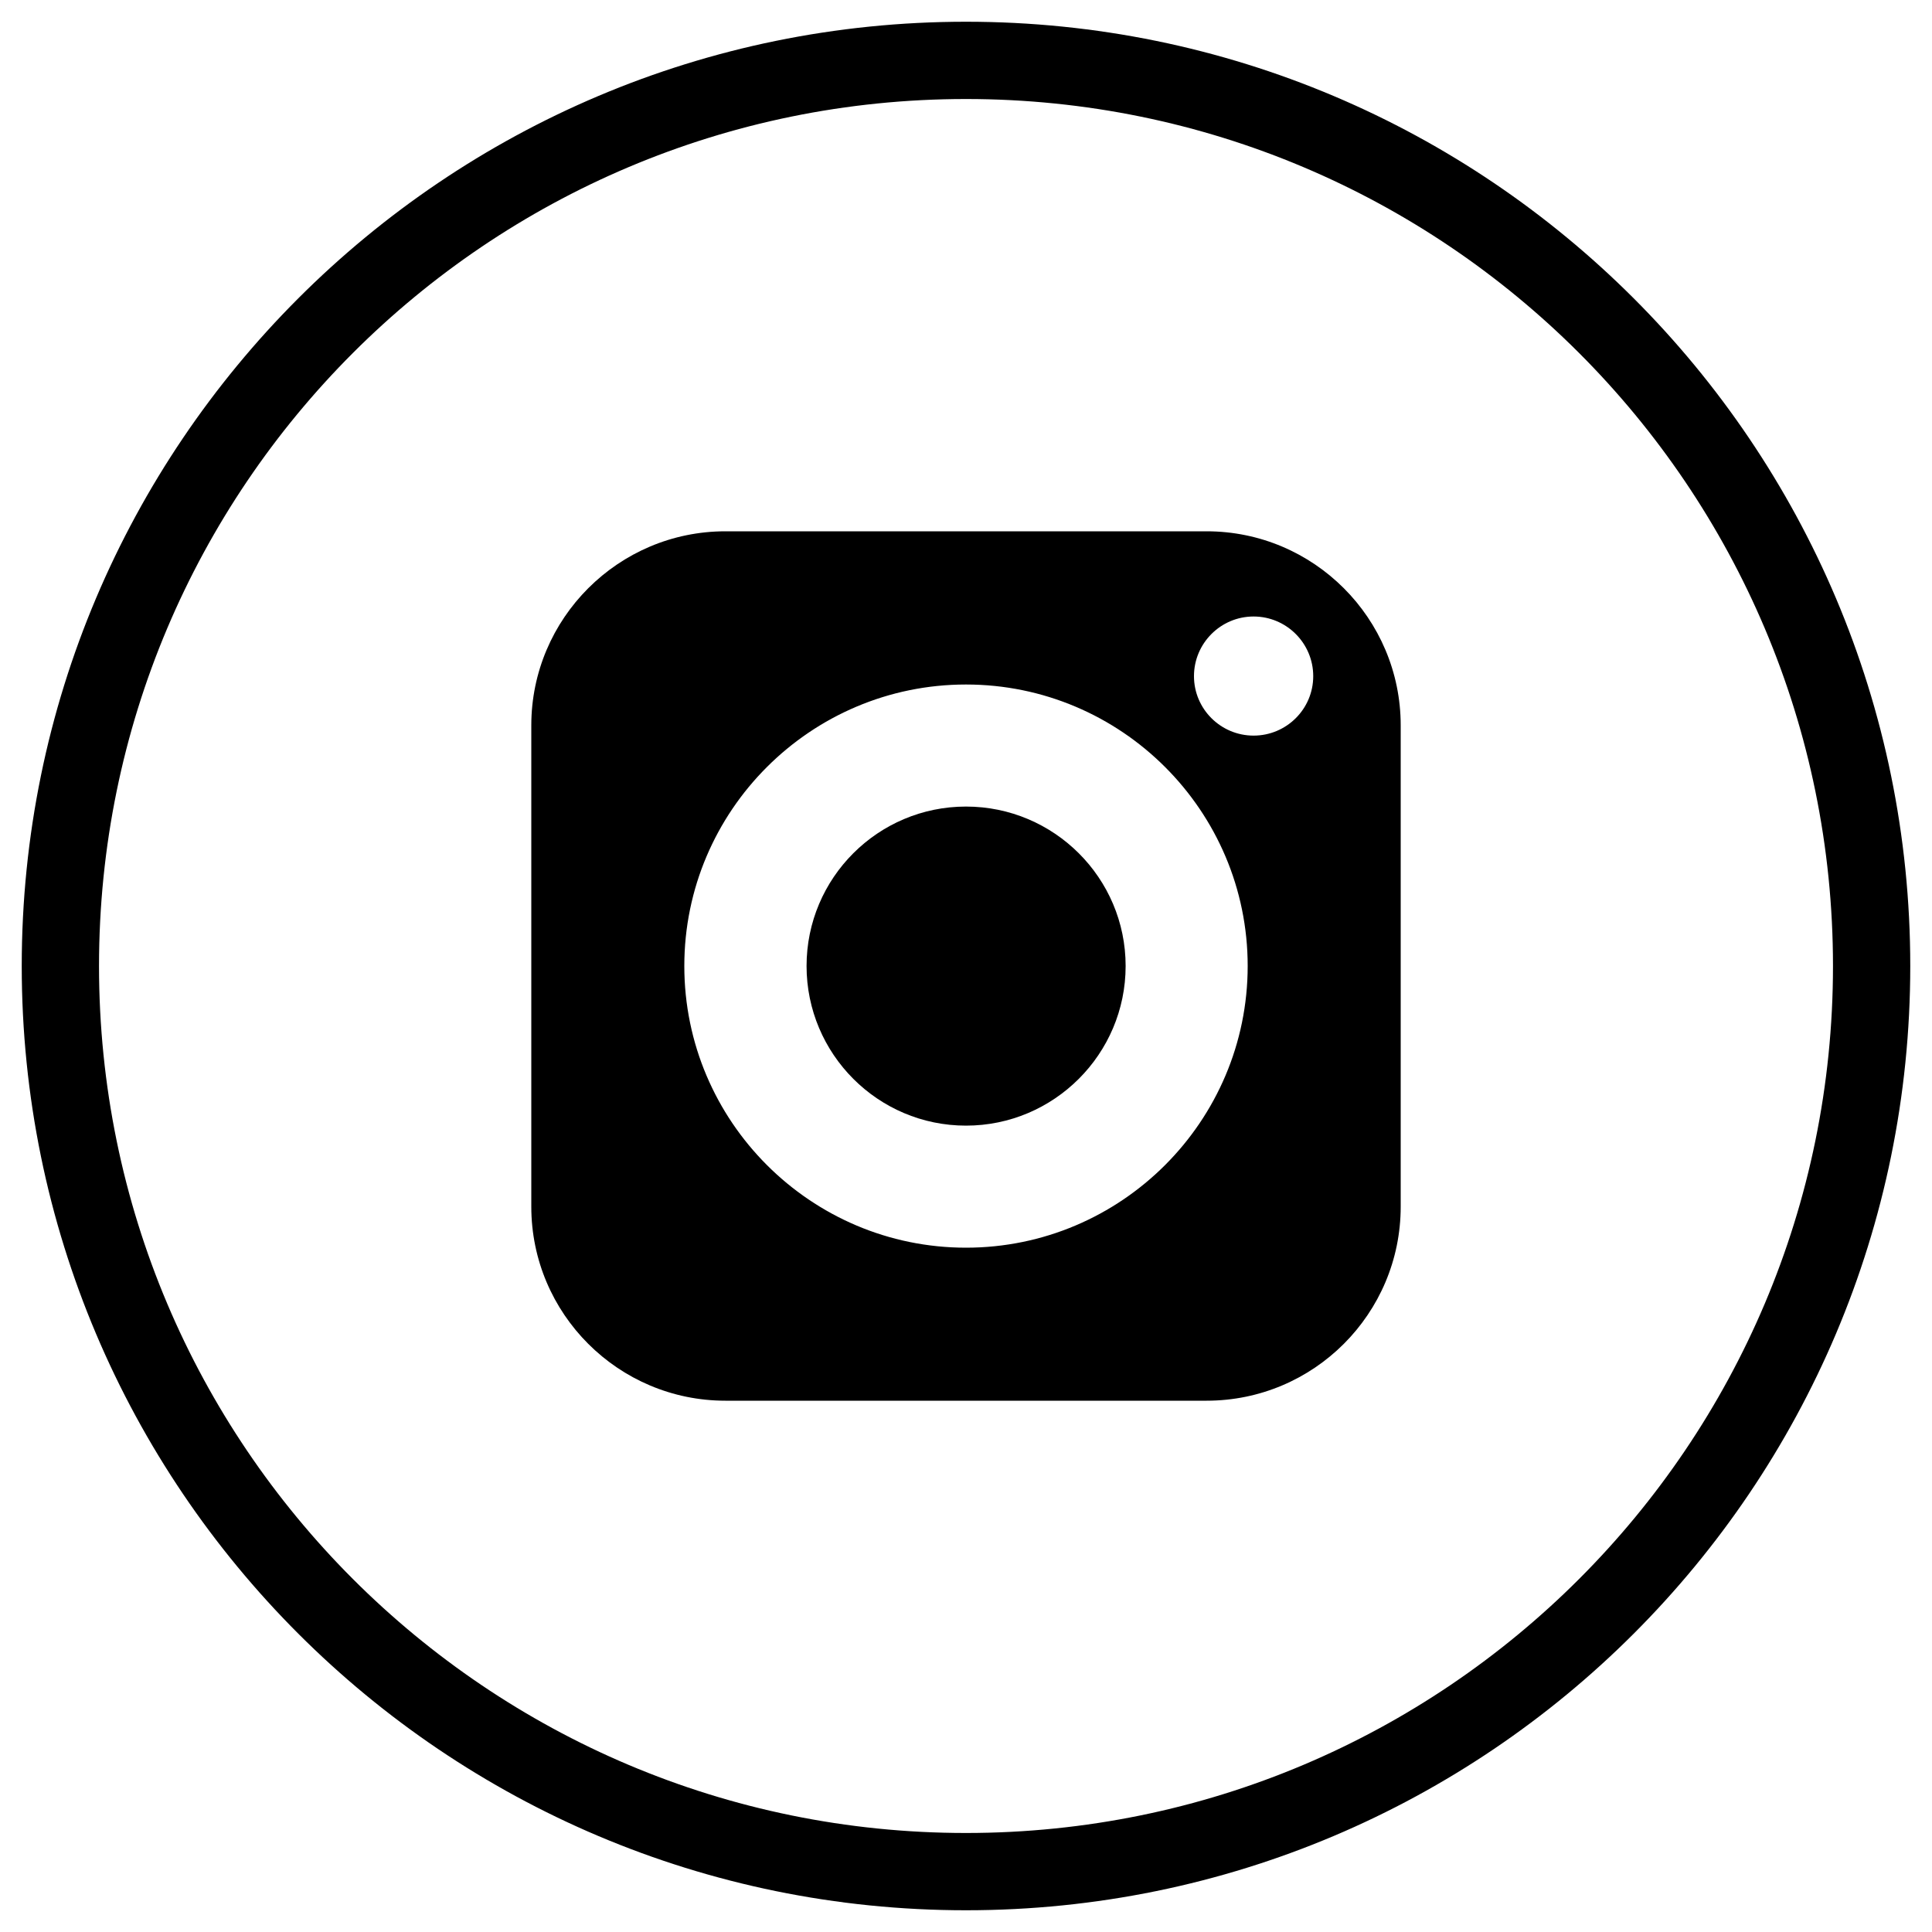<svg width="40" height="40" viewBox="0 0 40 40" fill="none" xmlns="http://www.w3.org/2000/svg">
<g clip-path="url(#clip0_63_517)">
<path fill-rule="evenodd" clip-rule="evenodd" d="M20 2.05C10.086 2.05 2.05 10.086 2.05 20C2.05 29.913 10.086 37.95 20 37.95C29.913 37.95 37.95 29.913 37.95 20C37.95 10.086 29.913 2.05 20 2.05ZM0.45 20C0.45 9.203 9.203 0.45 20 0.45C30.797 0.45 39.55 9.203 39.55 20C39.55 30.797 30.797 39.55 20 39.55C9.203 39.55 0.45 30.797 0.45 20Z" fill="black"/>
<path d="M20 16.699C18.178 16.699 16.699 18.178 16.699 20C16.699 21.822 18.178 23.305 20 23.305C21.822 23.305 23.305 21.822 23.305 20C23.305 18.178 21.822 16.699 20 16.699Z" fill="black"/>
<path d="M24.982 11H15.018C12.804 11 11 12.804 11 15.018V24.982C11 27.2 12.804 29 15.018 29H24.982C27.2 29 29 27.2 29 24.982V15.018C29 12.804 27.2 11 24.982 11ZM20 25.832C16.785 25.832 14.168 23.215 14.168 20C14.168 16.785 16.785 14.172 20 14.172C23.215 14.172 25.832 16.785 25.832 20C25.832 23.215 23.215 25.832 20 25.832ZM25.954 15.23C25.274 15.23 24.72 14.679 24.72 13.999C24.72 13.318 25.274 12.764 25.954 12.764C26.635 12.764 27.189 13.318 27.189 13.999C27.189 14.679 26.635 15.23 25.954 15.23Z" fill="black"/>
</g>
<defs>
<clipPath id="clip0_63_517">
<rect width="40" height="40" fill="black"/>
</clipPath>
</defs>
</svg>

